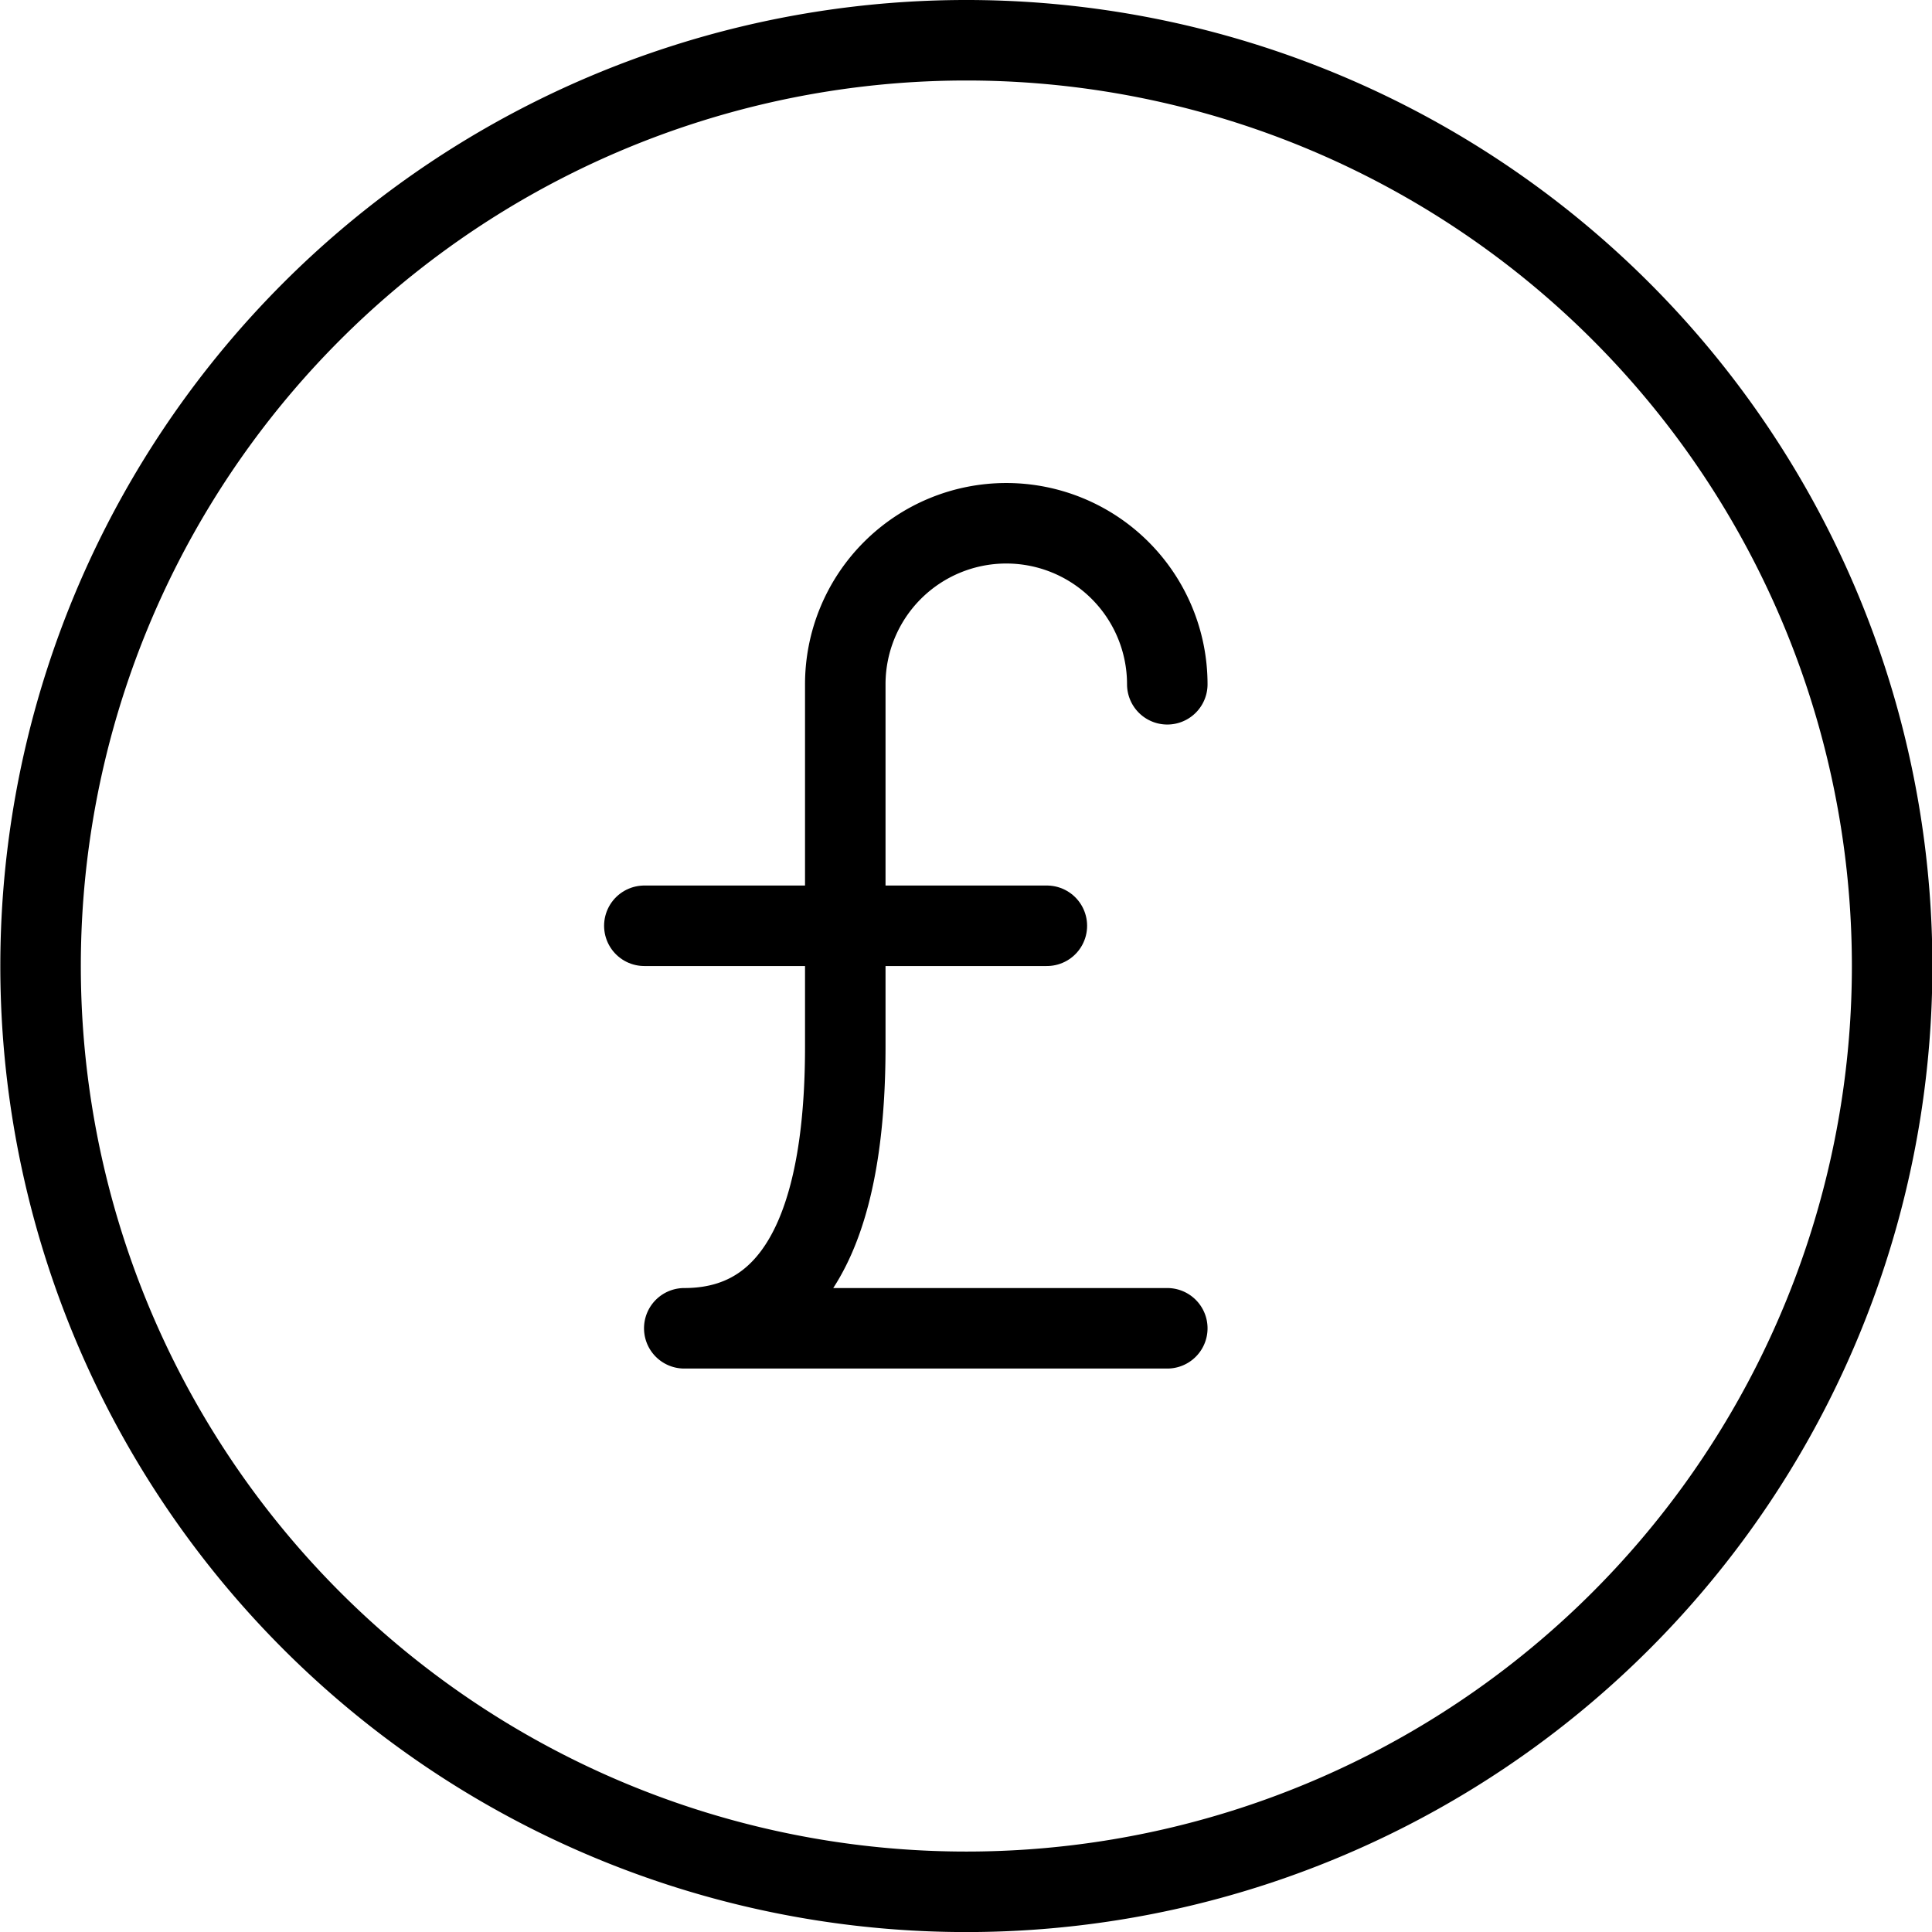 <svg viewBox="0 0 256 256" xmlns="http://www.w3.org/2000/svg"><g transform="matrix(10.667,0,0,10.667,0,0)"><path d="M0.504 12.000 A11.500 11.500 0 1 0 23.504 12.000 A11.500 11.500 0 1 0 0.504 12.000 Z" fill="none" stroke="currentColor" stroke-linecap="round" stroke-linejoin="round"></path><path d="M8.004 11.5L13.004 11.5" fill="none" stroke="currentColor" stroke-linecap="round" stroke-linejoin="round"></path><path d="M14.5,8.5a2,2,0,0,0-4,0V13c0,1.657-.343,3.5-2,3.5h6" fill="none" stroke="currentColor" stroke-linecap="round" stroke-linejoin="round"></path></g></svg>